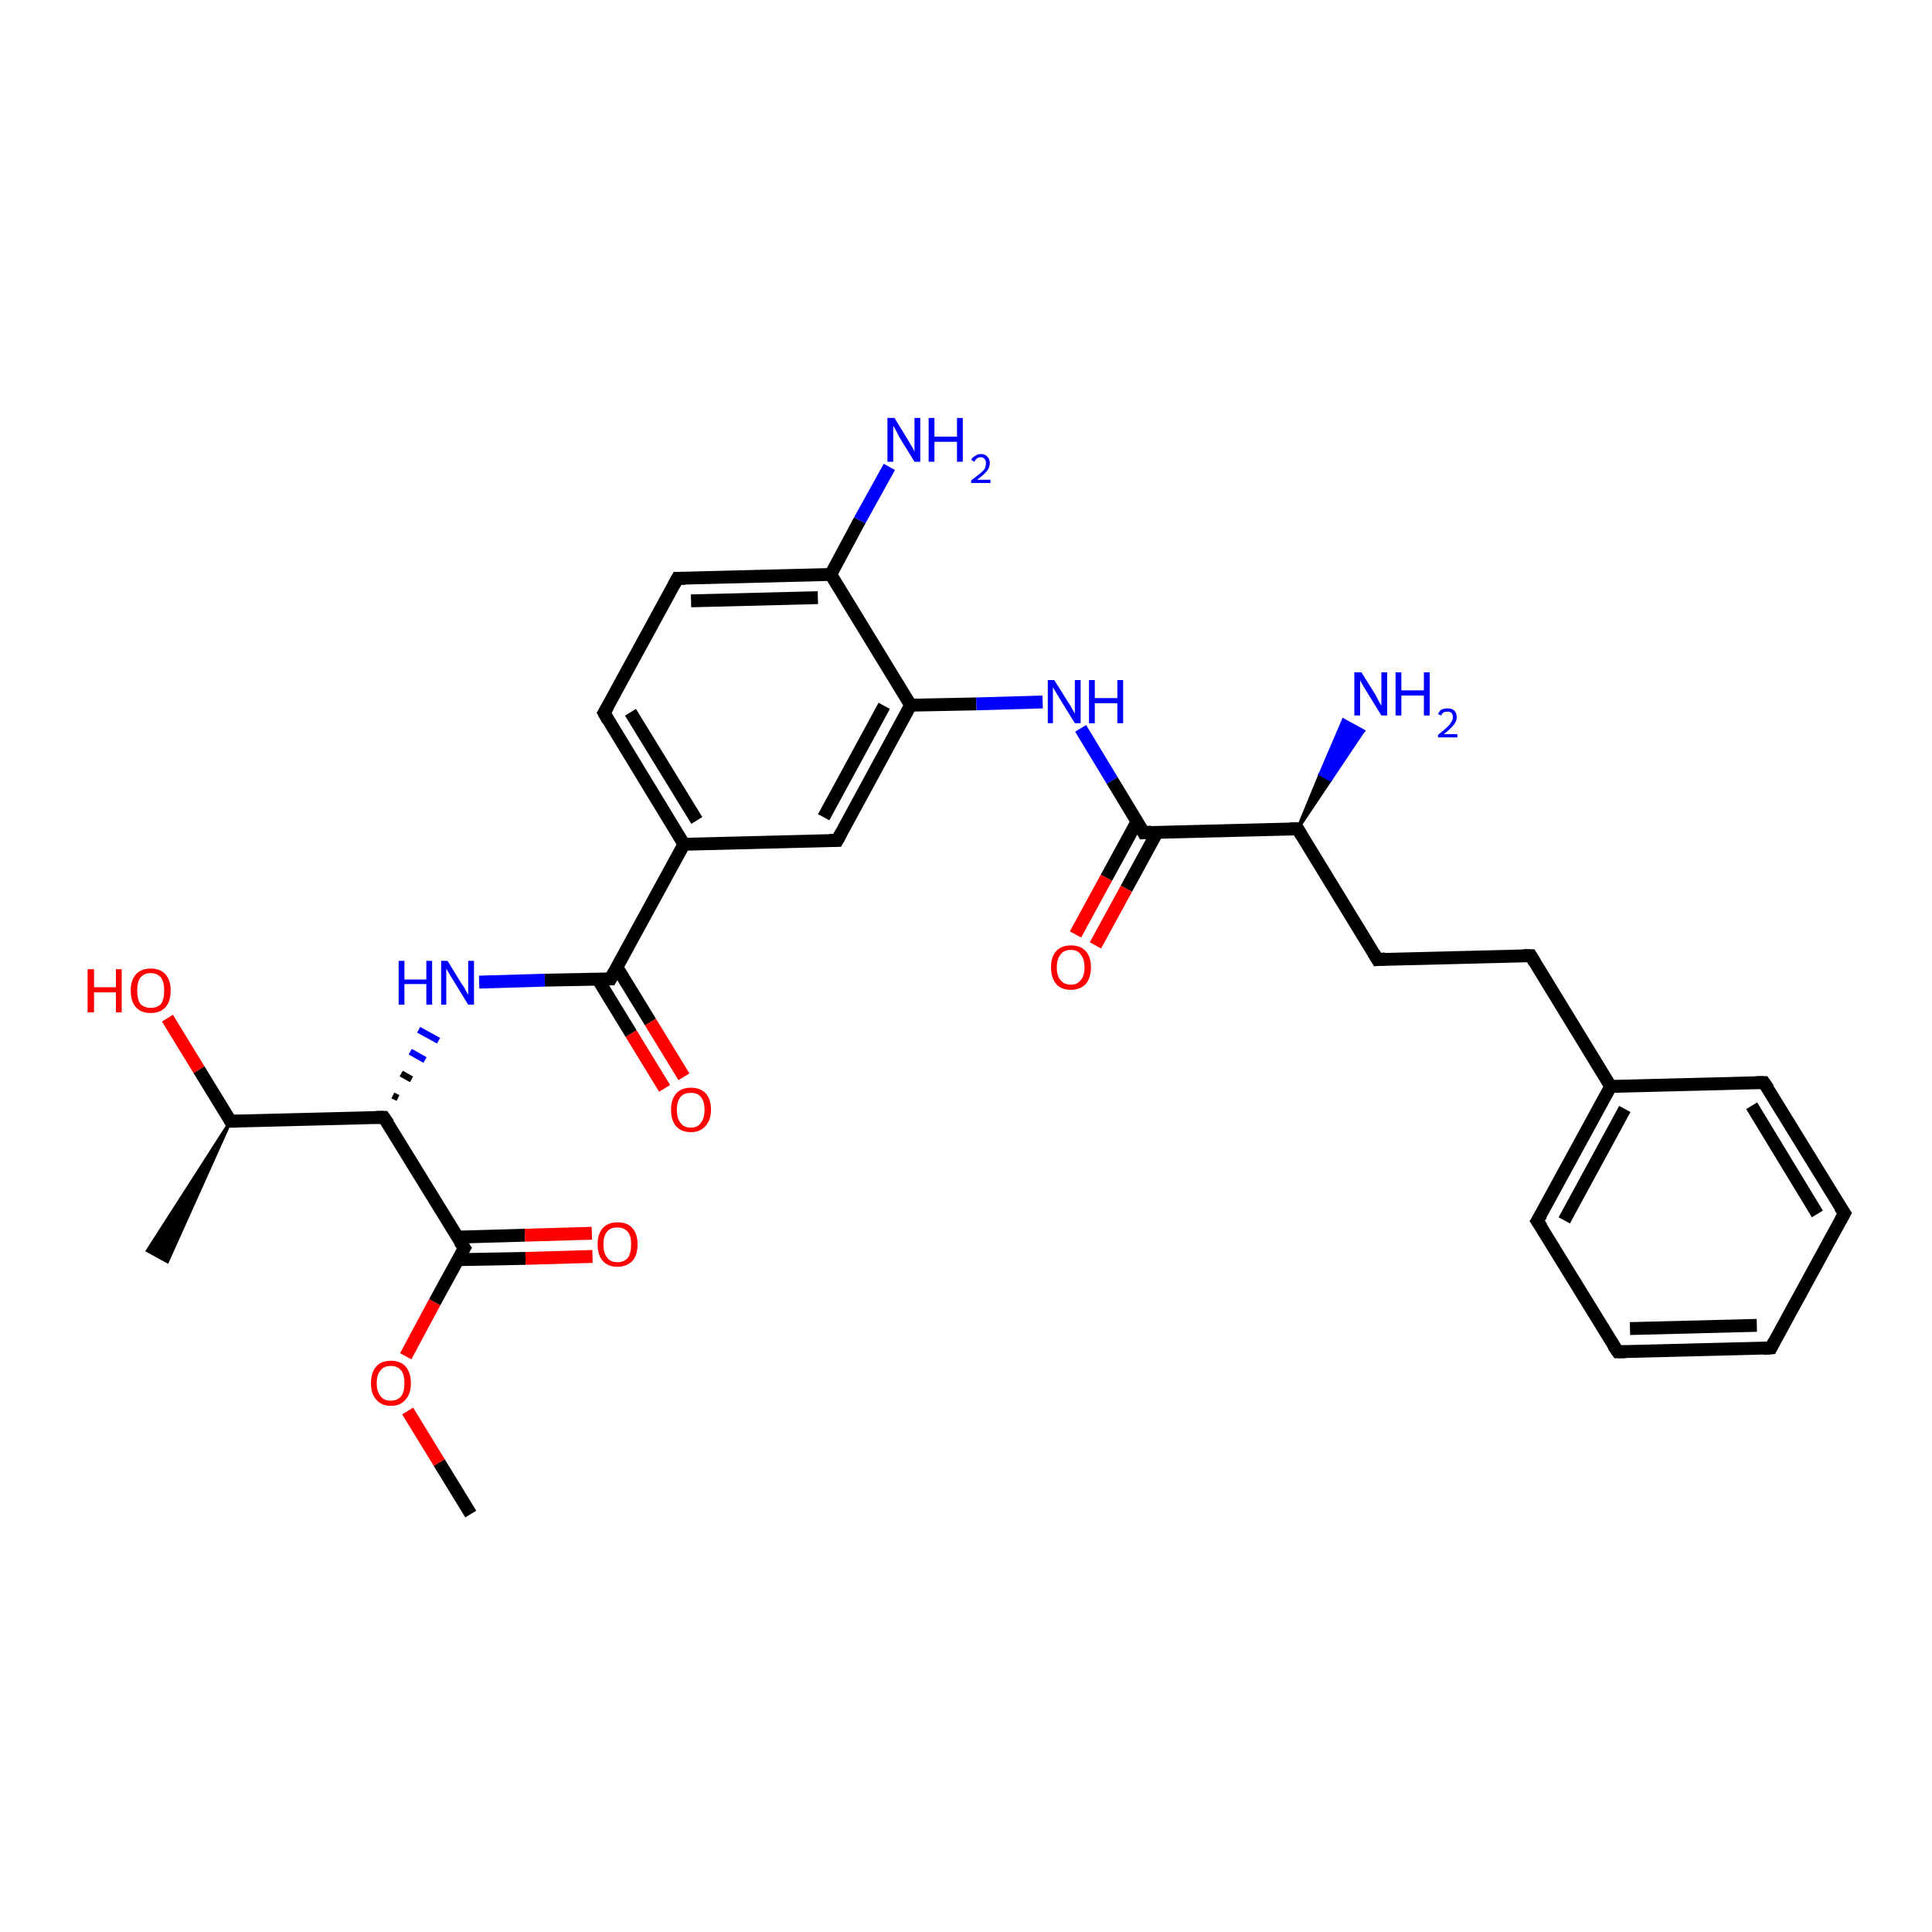 <?xml version='1.0' encoding='iso-8859-1'?>
<svg version='1.1' baseProfile='full'
              xmlns='http://www.w3.org/2000/svg'
                      xmlns:rdkit='http://www.rdkit.org/xml'
                      xmlns:xlink='http://www.w3.org/1999/xlink'
                  xml:space='preserve'
width='300px' height='300px' viewBox='0 0 300 300'>
<!-- END OF HEADER -->
<rect style='opacity:1.0;fill:#FFFFFF;stroke:none' width='300.0' height='300.0' x='0.0' y='0.0'> </rect>
<path class='bond-0 atom-0 atom-1' d='M 73.1,235.1 L 68.2,227.1' style='fill:none;fill-rule:evenodd;stroke:#000000;stroke-width:2.0px;stroke-linecap:butt;stroke-linejoin:miter;stroke-opacity:1' />
<path class='bond-0 atom-0 atom-1' d='M 68.2,227.1 L 63.3,219.1' style='fill:none;fill-rule:evenodd;stroke:#FF0000;stroke-width:2.0px;stroke-linecap:butt;stroke-linejoin:miter;stroke-opacity:1' />
<path class='bond-1 atom-1 atom-2' d='M 63.0,210.6 L 67.5,202.2' style='fill:none;fill-rule:evenodd;stroke:#FF0000;stroke-width:2.0px;stroke-linecap:butt;stroke-linejoin:miter;stroke-opacity:1' />
<path class='bond-1 atom-1 atom-2' d='M 67.5,202.2 L 72.1,193.8' style='fill:none;fill-rule:evenodd;stroke:#000000;stroke-width:2.0px;stroke-linecap:butt;stroke-linejoin:miter;stroke-opacity:1' />
<path class='bond-2 atom-2 atom-3' d='M 71.1,195.6 L 81.6,195.4' style='fill:none;fill-rule:evenodd;stroke:#000000;stroke-width:2.0px;stroke-linecap:butt;stroke-linejoin:miter;stroke-opacity:1' />
<path class='bond-2 atom-2 atom-3' d='M 81.6,195.4 L 92.0,195.1' style='fill:none;fill-rule:evenodd;stroke:#FF0000;stroke-width:2.0px;stroke-linecap:butt;stroke-linejoin:miter;stroke-opacity:1' />
<path class='bond-2 atom-2 atom-3' d='M 71.0,192.1 L 81.5,191.8' style='fill:none;fill-rule:evenodd;stroke:#000000;stroke-width:2.0px;stroke-linecap:butt;stroke-linejoin:miter;stroke-opacity:1' />
<path class='bond-2 atom-2 atom-3' d='M 81.5,191.8 L 91.9,191.5' style='fill:none;fill-rule:evenodd;stroke:#FF0000;stroke-width:2.0px;stroke-linecap:butt;stroke-linejoin:miter;stroke-opacity:1' />
<path class='bond-3 atom-2 atom-4' d='M 72.1,193.8 L 59.6,173.5' style='fill:none;fill-rule:evenodd;stroke:#000000;stroke-width:2.0px;stroke-linecap:butt;stroke-linejoin:miter;stroke-opacity:1' />
<path class='bond-4 atom-4 atom-5' d='M 61.8,170.5 L 61.0,170.1' style='fill:none;fill-rule:evenodd;stroke:#000000;stroke-width:1.0px;stroke-linecap:butt;stroke-linejoin:miter;stroke-opacity:1' />
<path class='bond-4 atom-4 atom-5' d='M 63.9,167.6 L 62.3,166.7' style='fill:none;fill-rule:evenodd;stroke:#000000;stroke-width:1.0px;stroke-linecap:butt;stroke-linejoin:miter;stroke-opacity:1' />
<path class='bond-4 atom-4 atom-5' d='M 66.0,164.6 L 63.7,163.3' style='fill:none;fill-rule:evenodd;stroke:#0000FF;stroke-width:1.0px;stroke-linecap:butt;stroke-linejoin:miter;stroke-opacity:1' />
<path class='bond-4 atom-4 atom-5' d='M 68.1,161.6 L 65.0,159.9' style='fill:none;fill-rule:evenodd;stroke:#0000FF;stroke-width:1.0px;stroke-linecap:butt;stroke-linejoin:miter;stroke-opacity:1' />
<path class='bond-5 atom-5 atom-6' d='M 74.4,152.5 L 84.6,152.2' style='fill:none;fill-rule:evenodd;stroke:#0000FF;stroke-width:2.0px;stroke-linecap:butt;stroke-linejoin:miter;stroke-opacity:1' />
<path class='bond-5 atom-5 atom-6' d='M 84.6,152.2 L 94.8,152.0' style='fill:none;fill-rule:evenodd;stroke:#000000;stroke-width:2.0px;stroke-linecap:butt;stroke-linejoin:miter;stroke-opacity:1' />
<path class='bond-6 atom-6 atom-7' d='M 92.8,152.0 L 98.0,160.5' style='fill:none;fill-rule:evenodd;stroke:#000000;stroke-width:2.0px;stroke-linecap:butt;stroke-linejoin:miter;stroke-opacity:1' />
<path class='bond-6 atom-6 atom-7' d='M 98.0,160.5 L 103.2,169.0' style='fill:none;fill-rule:evenodd;stroke:#FF0000;stroke-width:2.0px;stroke-linecap:butt;stroke-linejoin:miter;stroke-opacity:1' />
<path class='bond-6 atom-6 atom-7' d='M 95.8,150.2 L 101.0,158.7' style='fill:none;fill-rule:evenodd;stroke:#000000;stroke-width:2.0px;stroke-linecap:butt;stroke-linejoin:miter;stroke-opacity:1' />
<path class='bond-6 atom-6 atom-7' d='M 101.0,158.7 L 106.2,167.2' style='fill:none;fill-rule:evenodd;stroke:#FF0000;stroke-width:2.0px;stroke-linecap:butt;stroke-linejoin:miter;stroke-opacity:1' />
<path class='bond-7 atom-6 atom-8' d='M 94.8,152.0 L 106.2,131.1' style='fill:none;fill-rule:evenodd;stroke:#000000;stroke-width:2.0px;stroke-linecap:butt;stroke-linejoin:miter;stroke-opacity:1' />
<path class='bond-8 atom-8 atom-9' d='M 106.2,131.1 L 93.8,110.7' style='fill:none;fill-rule:evenodd;stroke:#000000;stroke-width:2.0px;stroke-linecap:butt;stroke-linejoin:miter;stroke-opacity:1' />
<path class='bond-8 atom-8 atom-9' d='M 108.2,127.4 L 97.9,110.6' style='fill:none;fill-rule:evenodd;stroke:#000000;stroke-width:2.0px;stroke-linecap:butt;stroke-linejoin:miter;stroke-opacity:1' />
<path class='bond-9 atom-9 atom-10' d='M 93.8,110.7 L 105.2,89.8' style='fill:none;fill-rule:evenodd;stroke:#000000;stroke-width:2.0px;stroke-linecap:butt;stroke-linejoin:miter;stroke-opacity:1' />
<path class='bond-10 atom-10 atom-11' d='M 105.2,89.8 L 129.0,89.2' style='fill:none;fill-rule:evenodd;stroke:#000000;stroke-width:2.0px;stroke-linecap:butt;stroke-linejoin:miter;stroke-opacity:1' />
<path class='bond-10 atom-10 atom-11' d='M 107.3,93.3 L 127.0,92.8' style='fill:none;fill-rule:evenodd;stroke:#000000;stroke-width:2.0px;stroke-linecap:butt;stroke-linejoin:miter;stroke-opacity:1' />
<path class='bond-11 atom-11 atom-12' d='M 129.0,89.2 L 133.5,80.8' style='fill:none;fill-rule:evenodd;stroke:#000000;stroke-width:2.0px;stroke-linecap:butt;stroke-linejoin:miter;stroke-opacity:1' />
<path class='bond-11 atom-11 atom-12' d='M 133.5,80.8 L 138.1,72.5' style='fill:none;fill-rule:evenodd;stroke:#0000FF;stroke-width:2.0px;stroke-linecap:butt;stroke-linejoin:miter;stroke-opacity:1' />
<path class='bond-12 atom-11 atom-13' d='M 129.0,89.2 L 141.4,109.5' style='fill:none;fill-rule:evenodd;stroke:#000000;stroke-width:2.0px;stroke-linecap:butt;stroke-linejoin:miter;stroke-opacity:1' />
<path class='bond-13 atom-13 atom-14' d='M 141.4,109.5 L 151.6,109.3' style='fill:none;fill-rule:evenodd;stroke:#000000;stroke-width:2.0px;stroke-linecap:butt;stroke-linejoin:miter;stroke-opacity:1' />
<path class='bond-13 atom-13 atom-14' d='M 151.6,109.3 L 161.9,109.0' style='fill:none;fill-rule:evenodd;stroke:#0000FF;stroke-width:2.0px;stroke-linecap:butt;stroke-linejoin:miter;stroke-opacity:1' />
<path class='bond-14 atom-14 atom-15' d='M 167.8,113.1 L 172.7,121.2' style='fill:none;fill-rule:evenodd;stroke:#0000FF;stroke-width:2.0px;stroke-linecap:butt;stroke-linejoin:miter;stroke-opacity:1' />
<path class='bond-14 atom-14 atom-15' d='M 172.7,121.2 L 177.6,129.3' style='fill:none;fill-rule:evenodd;stroke:#000000;stroke-width:2.0px;stroke-linecap:butt;stroke-linejoin:miter;stroke-opacity:1' />
<path class='bond-15 atom-15 atom-16' d='M 176.6,127.5 L 171.8,136.3' style='fill:none;fill-rule:evenodd;stroke:#000000;stroke-width:2.0px;stroke-linecap:butt;stroke-linejoin:miter;stroke-opacity:1' />
<path class='bond-15 atom-15 atom-16' d='M 171.8,136.3 L 167.0,145.1' style='fill:none;fill-rule:evenodd;stroke:#FF0000;stroke-width:2.0px;stroke-linecap:butt;stroke-linejoin:miter;stroke-opacity:1' />
<path class='bond-15 atom-15 atom-16' d='M 179.7,129.2 L 174.9,138.0' style='fill:none;fill-rule:evenodd;stroke:#000000;stroke-width:2.0px;stroke-linecap:butt;stroke-linejoin:miter;stroke-opacity:1' />
<path class='bond-15 atom-15 atom-16' d='M 174.9,138.0 L 170.1,146.8' style='fill:none;fill-rule:evenodd;stroke:#FF0000;stroke-width:2.0px;stroke-linecap:butt;stroke-linejoin:miter;stroke-opacity:1' />
<path class='bond-16 atom-15 atom-17' d='M 177.6,129.3 L 201.5,128.7' style='fill:none;fill-rule:evenodd;stroke:#000000;stroke-width:2.0px;stroke-linecap:butt;stroke-linejoin:miter;stroke-opacity:1' />
<path class='bond-17 atom-17 atom-18' d='M 201.5,128.7 L 205.0,120.2 L 206.6,121.1 Z' style='fill:#000000;fill-rule:evenodd;fill-opacity:1;stroke:#000000;stroke-width:0.5px;stroke-linecap:butt;stroke-linejoin:miter;stroke-opacity:1;' />
<path class='bond-17 atom-17 atom-18' d='M 205.0,120.2 L 211.7,113.5 L 208.6,111.8 Z' style='fill:#0000FF;fill-rule:evenodd;fill-opacity:1;stroke:#0000FF;stroke-width:0.5px;stroke-linecap:butt;stroke-linejoin:miter;stroke-opacity:1;' />
<path class='bond-17 atom-17 atom-18' d='M 205.0,120.2 L 206.6,121.1 L 211.7,113.5 Z' style='fill:#0000FF;fill-rule:evenodd;fill-opacity:1;stroke:#0000FF;stroke-width:0.5px;stroke-linecap:butt;stroke-linejoin:miter;stroke-opacity:1;' />
<path class='bond-18 atom-17 atom-19' d='M 201.5,128.7 L 213.9,149.0' style='fill:none;fill-rule:evenodd;stroke:#000000;stroke-width:2.0px;stroke-linecap:butt;stroke-linejoin:miter;stroke-opacity:1' />
<path class='bond-19 atom-19 atom-20' d='M 213.9,149.0 L 237.7,148.4' style='fill:none;fill-rule:evenodd;stroke:#000000;stroke-width:2.0px;stroke-linecap:butt;stroke-linejoin:miter;stroke-opacity:1' />
<path class='bond-20 atom-20 atom-21' d='M 237.7,148.4 L 250.1,168.7' style='fill:none;fill-rule:evenodd;stroke:#000000;stroke-width:2.0px;stroke-linecap:butt;stroke-linejoin:miter;stroke-opacity:1' />
<path class='bond-21 atom-21 atom-22' d='M 250.1,168.7 L 238.7,189.6' style='fill:none;fill-rule:evenodd;stroke:#000000;stroke-width:2.0px;stroke-linecap:butt;stroke-linejoin:miter;stroke-opacity:1' />
<path class='bond-21 atom-21 atom-22' d='M 252.3,172.2 L 242.9,189.5' style='fill:none;fill-rule:evenodd;stroke:#000000;stroke-width:2.0px;stroke-linecap:butt;stroke-linejoin:miter;stroke-opacity:1' />
<path class='bond-22 atom-22 atom-23' d='M 238.7,189.6 L 251.2,209.9' style='fill:none;fill-rule:evenodd;stroke:#000000;stroke-width:2.0px;stroke-linecap:butt;stroke-linejoin:miter;stroke-opacity:1' />
<path class='bond-23 atom-23 atom-24' d='M 251.2,209.9 L 275.0,209.3' style='fill:none;fill-rule:evenodd;stroke:#000000;stroke-width:2.0px;stroke-linecap:butt;stroke-linejoin:miter;stroke-opacity:1' />
<path class='bond-23 atom-23 atom-24' d='M 253.1,206.3 L 272.8,205.8' style='fill:none;fill-rule:evenodd;stroke:#000000;stroke-width:2.0px;stroke-linecap:butt;stroke-linejoin:miter;stroke-opacity:1' />
<path class='bond-24 atom-24 atom-25' d='M 275.0,209.3 L 286.4,188.4' style='fill:none;fill-rule:evenodd;stroke:#000000;stroke-width:2.0px;stroke-linecap:butt;stroke-linejoin:miter;stroke-opacity:1' />
<path class='bond-25 atom-25 atom-26' d='M 286.4,188.4 L 273.9,168.1' style='fill:none;fill-rule:evenodd;stroke:#000000;stroke-width:2.0px;stroke-linecap:butt;stroke-linejoin:miter;stroke-opacity:1' />
<path class='bond-25 atom-25 atom-26' d='M 282.2,188.5 L 272.0,171.7' style='fill:none;fill-rule:evenodd;stroke:#000000;stroke-width:2.0px;stroke-linecap:butt;stroke-linejoin:miter;stroke-opacity:1' />
<path class='bond-26 atom-13 atom-27' d='M 141.4,109.5 L 130.0,130.5' style='fill:none;fill-rule:evenodd;stroke:#000000;stroke-width:2.0px;stroke-linecap:butt;stroke-linejoin:miter;stroke-opacity:1' />
<path class='bond-26 atom-13 atom-27' d='M 137.3,109.6 L 127.9,126.9' style='fill:none;fill-rule:evenodd;stroke:#000000;stroke-width:2.0px;stroke-linecap:butt;stroke-linejoin:miter;stroke-opacity:1' />
<path class='bond-27 atom-4 atom-28' d='M 59.6,173.5 L 35.8,174.1' style='fill:none;fill-rule:evenodd;stroke:#000000;stroke-width:2.0px;stroke-linecap:butt;stroke-linejoin:miter;stroke-opacity:1' />
<path class='bond-28 atom-28 atom-29' d='M 35.8,174.1 L 26.0,195.9 L 22.9,194.2 Z' style='fill:#000000;fill-rule:evenodd;fill-opacity:1;stroke:#000000;stroke-width:0.5px;stroke-linecap:butt;stroke-linejoin:miter;stroke-opacity:1;' />
<path class='bond-29 atom-28 atom-30' d='M 35.8,174.1 L 30.9,166.1' style='fill:none;fill-rule:evenodd;stroke:#000000;stroke-width:2.0px;stroke-linecap:butt;stroke-linejoin:miter;stroke-opacity:1' />
<path class='bond-29 atom-28 atom-30' d='M 30.9,166.1 L 26.0,158.1' style='fill:none;fill-rule:evenodd;stroke:#FF0000;stroke-width:2.0px;stroke-linecap:butt;stroke-linejoin:miter;stroke-opacity:1' />
<path class='bond-30 atom-27 atom-8' d='M 130.0,130.5 L 106.2,131.1' style='fill:none;fill-rule:evenodd;stroke:#000000;stroke-width:2.0px;stroke-linecap:butt;stroke-linejoin:miter;stroke-opacity:1' />
<path class='bond-31 atom-26 atom-21' d='M 273.9,168.1 L 250.1,168.7' style='fill:none;fill-rule:evenodd;stroke:#000000;stroke-width:2.0px;stroke-linecap:butt;stroke-linejoin:miter;stroke-opacity:1' />
<path d='M 71.8,194.3 L 72.1,193.8 L 71.4,192.8' style='fill:none;stroke:#000000;stroke-width:2.0px;stroke-linecap:butt;stroke-linejoin:miter;stroke-opacity:1;' />
<path d='M 60.3,174.5 L 59.6,173.5 L 58.4,173.5' style='fill:none;stroke:#000000;stroke-width:2.0px;stroke-linecap:butt;stroke-linejoin:miter;stroke-opacity:1;' />
<path d='M 94.3,152.0 L 94.8,152.0 L 95.4,150.9' style='fill:none;stroke:#000000;stroke-width:2.0px;stroke-linecap:butt;stroke-linejoin:miter;stroke-opacity:1;' />
<path d='M 94.4,111.8 L 93.8,110.7 L 94.4,109.7' style='fill:none;stroke:#000000;stroke-width:2.0px;stroke-linecap:butt;stroke-linejoin:miter;stroke-opacity:1;' />
<path d='M 104.6,90.9 L 105.2,89.8 L 106.4,89.8' style='fill:none;stroke:#000000;stroke-width:2.0px;stroke-linecap:butt;stroke-linejoin:miter;stroke-opacity:1;' />
<path d='M 177.4,128.9 L 177.6,129.3 L 178.8,129.2' style='fill:none;stroke:#000000;stroke-width:2.0px;stroke-linecap:butt;stroke-linejoin:miter;stroke-opacity:1;' />
<path d='M 200.3,128.7 L 201.5,128.7 L 202.1,129.7' style='fill:none;stroke:#000000;stroke-width:2.0px;stroke-linecap:butt;stroke-linejoin:miter;stroke-opacity:1;' />
<path d='M 213.3,148.0 L 213.9,149.0 L 215.1,148.9' style='fill:none;stroke:#000000;stroke-width:2.0px;stroke-linecap:butt;stroke-linejoin:miter;stroke-opacity:1;' />
<path d='M 236.5,148.4 L 237.7,148.4 L 238.3,149.4' style='fill:none;stroke:#000000;stroke-width:2.0px;stroke-linecap:butt;stroke-linejoin:miter;stroke-opacity:1;' />
<path d='M 239.3,188.6 L 238.7,189.6 L 239.4,190.6' style='fill:none;stroke:#000000;stroke-width:2.0px;stroke-linecap:butt;stroke-linejoin:miter;stroke-opacity:1;' />
<path d='M 250.5,208.9 L 251.2,209.9 L 252.4,209.9' style='fill:none;stroke:#000000;stroke-width:2.0px;stroke-linecap:butt;stroke-linejoin:miter;stroke-opacity:1;' />
<path d='M 273.8,209.4 L 275.0,209.3 L 275.5,208.3' style='fill:none;stroke:#000000;stroke-width:2.0px;stroke-linecap:butt;stroke-linejoin:miter;stroke-opacity:1;' />
<path d='M 285.8,189.5 L 286.4,188.4 L 285.7,187.4' style='fill:none;stroke:#000000;stroke-width:2.0px;stroke-linecap:butt;stroke-linejoin:miter;stroke-opacity:1;' />
<path d='M 274.6,169.1 L 273.9,168.1 L 272.7,168.1' style='fill:none;stroke:#000000;stroke-width:2.0px;stroke-linecap:butt;stroke-linejoin:miter;stroke-opacity:1;' />
<path d='M 130.6,129.4 L 130.0,130.5 L 128.8,130.5' style='fill:none;stroke:#000000;stroke-width:2.0px;stroke-linecap:butt;stroke-linejoin:miter;stroke-opacity:1;' />
<path d='M 37.0,174.1 L 35.8,174.1 L 35.6,173.7' style='fill:none;stroke:#000000;stroke-width:2.0px;stroke-linecap:butt;stroke-linejoin:miter;stroke-opacity:1;' />
<path class='atom-1' d='M 57.6 214.8
Q 57.6 213.2, 58.4 212.2
Q 59.2 211.3, 60.7 211.3
Q 62.2 211.3, 63.0 212.2
Q 63.8 213.2, 63.8 214.8
Q 63.8 216.4, 63.0 217.3
Q 62.2 218.3, 60.7 218.3
Q 59.2 218.3, 58.4 217.3
Q 57.6 216.4, 57.6 214.8
M 60.7 217.5
Q 61.7 217.5, 62.3 216.8
Q 62.8 216.1, 62.8 214.8
Q 62.8 213.4, 62.3 212.8
Q 61.7 212.1, 60.7 212.1
Q 59.6 212.1, 59.1 212.8
Q 58.5 213.4, 58.5 214.8
Q 58.5 216.1, 59.1 216.8
Q 59.6 217.5, 60.7 217.5
' fill='#FF0000'/>
<path class='atom-3' d='M 92.8 193.2
Q 92.8 191.6, 93.6 190.7
Q 94.4 189.8, 95.9 189.8
Q 97.4 189.8, 98.2 190.7
Q 99.0 191.6, 99.0 193.2
Q 99.0 194.9, 98.2 195.8
Q 97.3 196.7, 95.9 196.7
Q 94.4 196.7, 93.6 195.8
Q 92.8 194.9, 92.8 193.2
M 95.9 196.0
Q 96.9 196.0, 97.5 195.3
Q 98.0 194.6, 98.0 193.2
Q 98.0 191.9, 97.5 191.3
Q 96.9 190.6, 95.9 190.6
Q 94.8 190.6, 94.3 191.2
Q 93.7 191.9, 93.7 193.2
Q 93.7 194.6, 94.3 195.3
Q 94.8 196.0, 95.9 196.0
' fill='#FF0000'/>
<path class='atom-5' d='M 61.9 149.2
L 62.8 149.2
L 62.8 152.1
L 66.2 152.1
L 66.2 149.2
L 67.1 149.2
L 67.1 156.0
L 66.2 156.0
L 66.2 152.8
L 62.8 152.8
L 62.8 156.0
L 61.9 156.0
L 61.9 149.2
' fill='#0000FF'/>
<path class='atom-5' d='M 69.5 149.2
L 71.7 152.8
Q 72.0 153.1, 72.3 153.8
Q 72.7 154.4, 72.7 154.5
L 72.7 149.2
L 73.6 149.2
L 73.6 156.0
L 72.7 156.0
L 70.3 152.1
Q 70.0 151.6, 69.7 151.1
Q 69.4 150.6, 69.3 150.4
L 69.3 156.0
L 68.5 156.0
L 68.5 149.2
L 69.5 149.2
' fill='#0000FF'/>
<path class='atom-7' d='M 104.2 172.3
Q 104.2 170.7, 105.0 169.8
Q 105.8 168.9, 107.3 168.9
Q 108.8 168.9, 109.6 169.8
Q 110.4 170.7, 110.4 172.3
Q 110.4 174.0, 109.5 174.9
Q 108.7 175.8, 107.3 175.8
Q 105.8 175.8, 105.0 174.9
Q 104.2 174.0, 104.2 172.3
M 107.3 175.1
Q 108.3 175.1, 108.8 174.4
Q 109.4 173.7, 109.4 172.3
Q 109.4 171.0, 108.8 170.3
Q 108.3 169.7, 107.3 169.7
Q 106.2 169.7, 105.7 170.3
Q 105.1 171.0, 105.1 172.3
Q 105.1 173.7, 105.7 174.4
Q 106.2 175.1, 107.3 175.1
' fill='#FF0000'/>
<path class='atom-12' d='M 138.9 64.9
L 141.1 68.5
Q 141.3 68.9, 141.7 69.5
Q 142.0 70.1, 142.0 70.2
L 142.0 64.9
L 142.9 64.9
L 142.9 71.7
L 142.0 71.7
L 139.6 67.8
Q 139.4 67.3, 139.1 66.8
Q 138.8 66.3, 138.7 66.1
L 138.7 71.7
L 137.8 71.7
L 137.8 64.9
L 138.9 64.9
' fill='#0000FF'/>
<path class='atom-12' d='M 144.2 64.9
L 145.1 64.9
L 145.1 67.8
L 148.6 67.8
L 148.6 64.9
L 149.5 64.9
L 149.5 71.7
L 148.6 71.7
L 148.6 68.6
L 145.1 68.6
L 145.1 71.7
L 144.2 71.7
L 144.2 64.9
' fill='#0000FF'/>
<path class='atom-12' d='M 150.8 71.4
Q 151.0 71.0, 151.4 70.8
Q 151.8 70.5, 152.3 70.5
Q 153.0 70.5, 153.3 70.9
Q 153.7 71.3, 153.7 71.9
Q 153.7 72.6, 153.2 73.2
Q 152.7 73.8, 151.7 74.5
L 153.8 74.5
L 153.8 75.0
L 150.8 75.0
L 150.8 74.6
Q 151.6 74.0, 152.1 73.6
Q 152.6 73.2, 152.9 72.8
Q 153.1 72.4, 153.1 71.9
Q 153.1 71.5, 152.9 71.3
Q 152.7 71.0, 152.3 71.0
Q 151.9 71.0, 151.7 71.2
Q 151.5 71.3, 151.3 71.7
L 150.8 71.4
' fill='#0000FF'/>
<path class='atom-14' d='M 163.7 105.6
L 165.9 109.1
Q 166.2 109.5, 166.5 110.1
Q 166.9 110.8, 166.9 110.8
L 166.9 105.6
L 167.8 105.6
L 167.8 112.3
L 166.9 112.3
L 164.5 108.4
Q 164.2 107.9, 163.9 107.4
Q 163.6 106.9, 163.5 106.7
L 163.5 112.3
L 162.7 112.3
L 162.7 105.6
L 163.7 105.6
' fill='#0000FF'/>
<path class='atom-14' d='M 169.1 105.6
L 170.0 105.6
L 170.0 108.4
L 173.5 108.4
L 173.5 105.6
L 174.4 105.6
L 174.4 112.3
L 173.5 112.3
L 173.5 109.2
L 170.0 109.2
L 170.0 112.3
L 169.1 112.3
L 169.1 105.6
' fill='#0000FF'/>
<path class='atom-16' d='M 163.2 150.2
Q 163.2 148.6, 164.0 147.7
Q 164.8 146.8, 166.3 146.8
Q 167.8 146.8, 168.6 147.7
Q 169.4 148.6, 169.4 150.2
Q 169.4 151.8, 168.6 152.8
Q 167.7 153.7, 166.3 153.7
Q 164.8 153.7, 164.0 152.8
Q 163.2 151.8, 163.2 150.2
M 166.3 152.9
Q 167.3 152.9, 167.8 152.2
Q 168.4 151.6, 168.4 150.2
Q 168.4 148.9, 167.8 148.2
Q 167.3 147.5, 166.3 147.5
Q 165.2 147.5, 164.7 148.2
Q 164.1 148.9, 164.1 150.2
Q 164.1 151.6, 164.7 152.2
Q 165.2 152.9, 166.3 152.9
' fill='#FF0000'/>
<path class='atom-18' d='M 211.4 104.4
L 213.6 107.9
Q 213.8 108.3, 214.1 108.9
Q 214.5 109.6, 214.5 109.6
L 214.5 104.4
L 215.4 104.4
L 215.4 111.1
L 214.5 111.1
L 212.1 107.2
Q 211.8 106.7, 211.5 106.2
Q 211.2 105.7, 211.2 105.5
L 211.2 111.1
L 210.3 111.1
L 210.3 104.4
L 211.4 104.4
' fill='#0000FF'/>
<path class='atom-18' d='M 216.7 104.4
L 217.6 104.4
L 217.6 107.2
L 221.1 107.2
L 221.1 104.4
L 222.0 104.4
L 222.0 111.1
L 221.1 111.1
L 221.1 108.0
L 217.6 108.0
L 217.6 111.1
L 216.7 111.1
L 216.7 104.4
' fill='#0000FF'/>
<path class='atom-18' d='M 223.3 110.9
Q 223.5 110.4, 223.8 110.2
Q 224.2 110.0, 224.8 110.0
Q 225.4 110.0, 225.8 110.3
Q 226.2 110.7, 226.2 111.4
Q 226.2 112.0, 225.7 112.6
Q 225.2 113.2, 224.2 114.0
L 226.3 114.0
L 226.3 114.5
L 223.3 114.5
L 223.3 114.1
Q 224.1 113.5, 224.6 113.0
Q 225.1 112.6, 225.3 112.2
Q 225.6 111.8, 225.6 111.4
Q 225.6 111.0, 225.4 110.7
Q 225.1 110.5, 224.8 110.5
Q 224.4 110.5, 224.2 110.6
Q 223.9 110.8, 223.8 111.1
L 223.3 110.9
' fill='#0000FF'/>
<path class='atom-30' d='M 13.6 150.5
L 14.6 150.5
L 14.6 153.3
L 18.0 153.3
L 18.0 150.5
L 18.9 150.5
L 18.9 157.2
L 18.0 157.2
L 18.0 154.1
L 14.6 154.1
L 14.6 157.2
L 13.6 157.2
L 13.6 150.5
' fill='#FF0000'/>
<path class='atom-30' d='M 20.3 153.8
Q 20.3 152.2, 21.1 151.3
Q 21.9 150.4, 23.4 150.4
Q 24.9 150.4, 25.7 151.3
Q 26.5 152.2, 26.5 153.8
Q 26.5 155.5, 25.7 156.4
Q 24.9 157.3, 23.4 157.3
Q 21.9 157.3, 21.1 156.4
Q 20.3 155.5, 20.3 153.8
M 23.4 156.5
Q 24.4 156.5, 25.0 155.9
Q 25.5 155.2, 25.5 153.8
Q 25.5 152.5, 25.0 151.8
Q 24.4 151.1, 23.4 151.1
Q 22.4 151.1, 21.8 151.8
Q 21.3 152.5, 21.3 153.8
Q 21.3 155.2, 21.8 155.9
Q 22.4 156.5, 23.4 156.5
' fill='#FF0000'/>
</svg>
